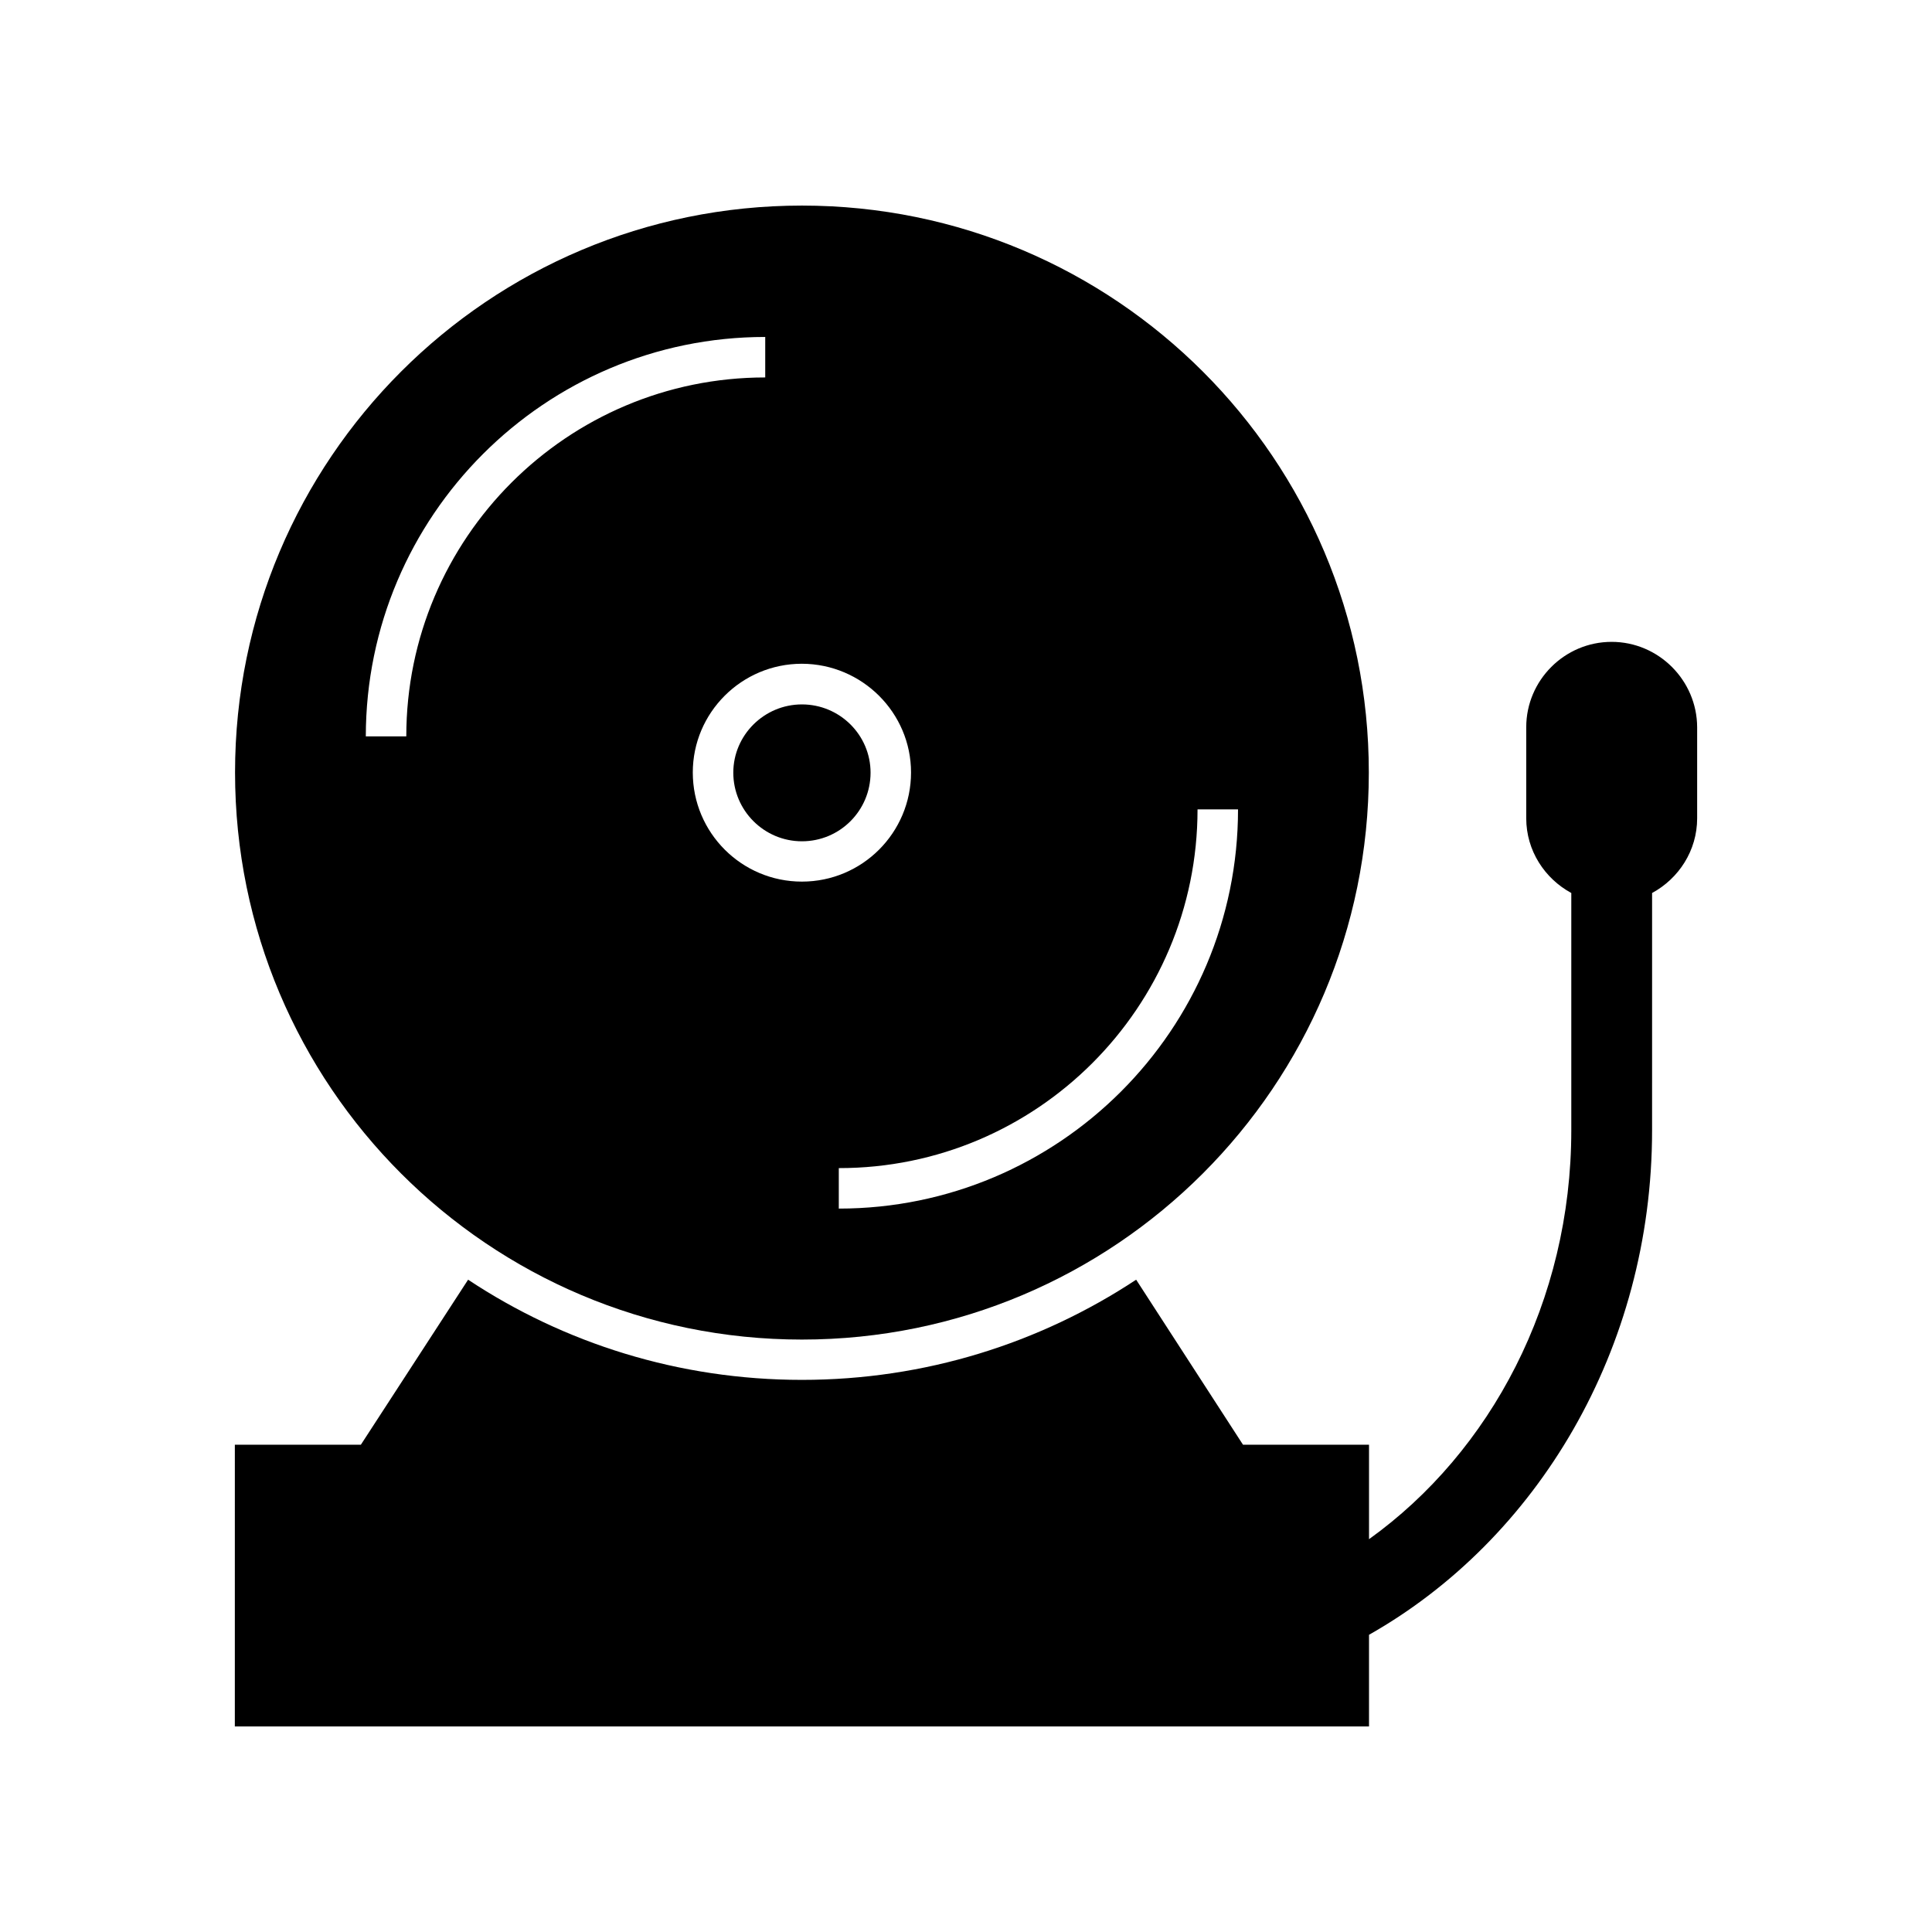 <?xml version="1.0" encoding="UTF-8"?>
<!-- Uploaded to: ICON Repo, www.svgrepo.com, Generator: ICON Repo Mixer Tools -->
<svg fill="#000000" width="800px" height="800px" version="1.1" viewBox="144 144 512 512" xmlns="http://www.w3.org/2000/svg">
 <g>
  <path d="m356.52 366.95c10.078 0 18.188-8.16 18.188-18.188 0-9.977-8.16-18.086-18.188-18.086-10.027 0-18.188 8.16-18.188 18.086 0 10.023 8.16 18.188 18.188 18.188z"/>
  <path d="m356.52 499c82.977 0 150.23-67.258 150.23-150.23 0.051-83.027-67.207-150.29-150.23-150.29-82.977 0-150.23 67.258-150.23 150.23 0 83.027 67.258 150.29 150.23 150.29zm104.84-140.51h10.73c0 58.391-47.457 105.8-105.8 105.8v-10.73c52.445 0.051 95.07-42.574 95.07-95.07zm-75.926-9.773c0 15.973-12.949 28.918-28.918 28.918-15.973 0-28.918-12.949-28.918-28.918 0-15.871 12.949-28.816 28.918-28.816 15.973 0.047 28.918 12.996 28.918 28.816zm-38.641-115.42v10.73c-52.496 0-95.121 42.621-95.121 95.121h-10.73c0.051-58.395 47.461-105.85 105.85-105.85z"/>
  <path d="m571.09 314.1c-12.445 0-22.621 10.176-22.621 22.621v24.133c0 8.566 4.887 15.973 11.941 19.801v62.875c0 45.344-21.363 85.246-53.605 108.37v-25.039h-33.402l-28.312-43.73c-25.492 16.828-55.922 26.551-88.57 26.551-32.648 0-63.078-9.723-88.469-26.551l-28.414 43.73h-33.402l-0.004 74.664h300.57v-24.285c44.488-25.191 75.016-75.621 75.016-133.71l0.004-62.875c7.055-3.828 11.941-11.234 11.941-19.801v-24.133c-0.051-12.441-10.23-22.621-22.672-22.621z"/>
 </g>
</svg>